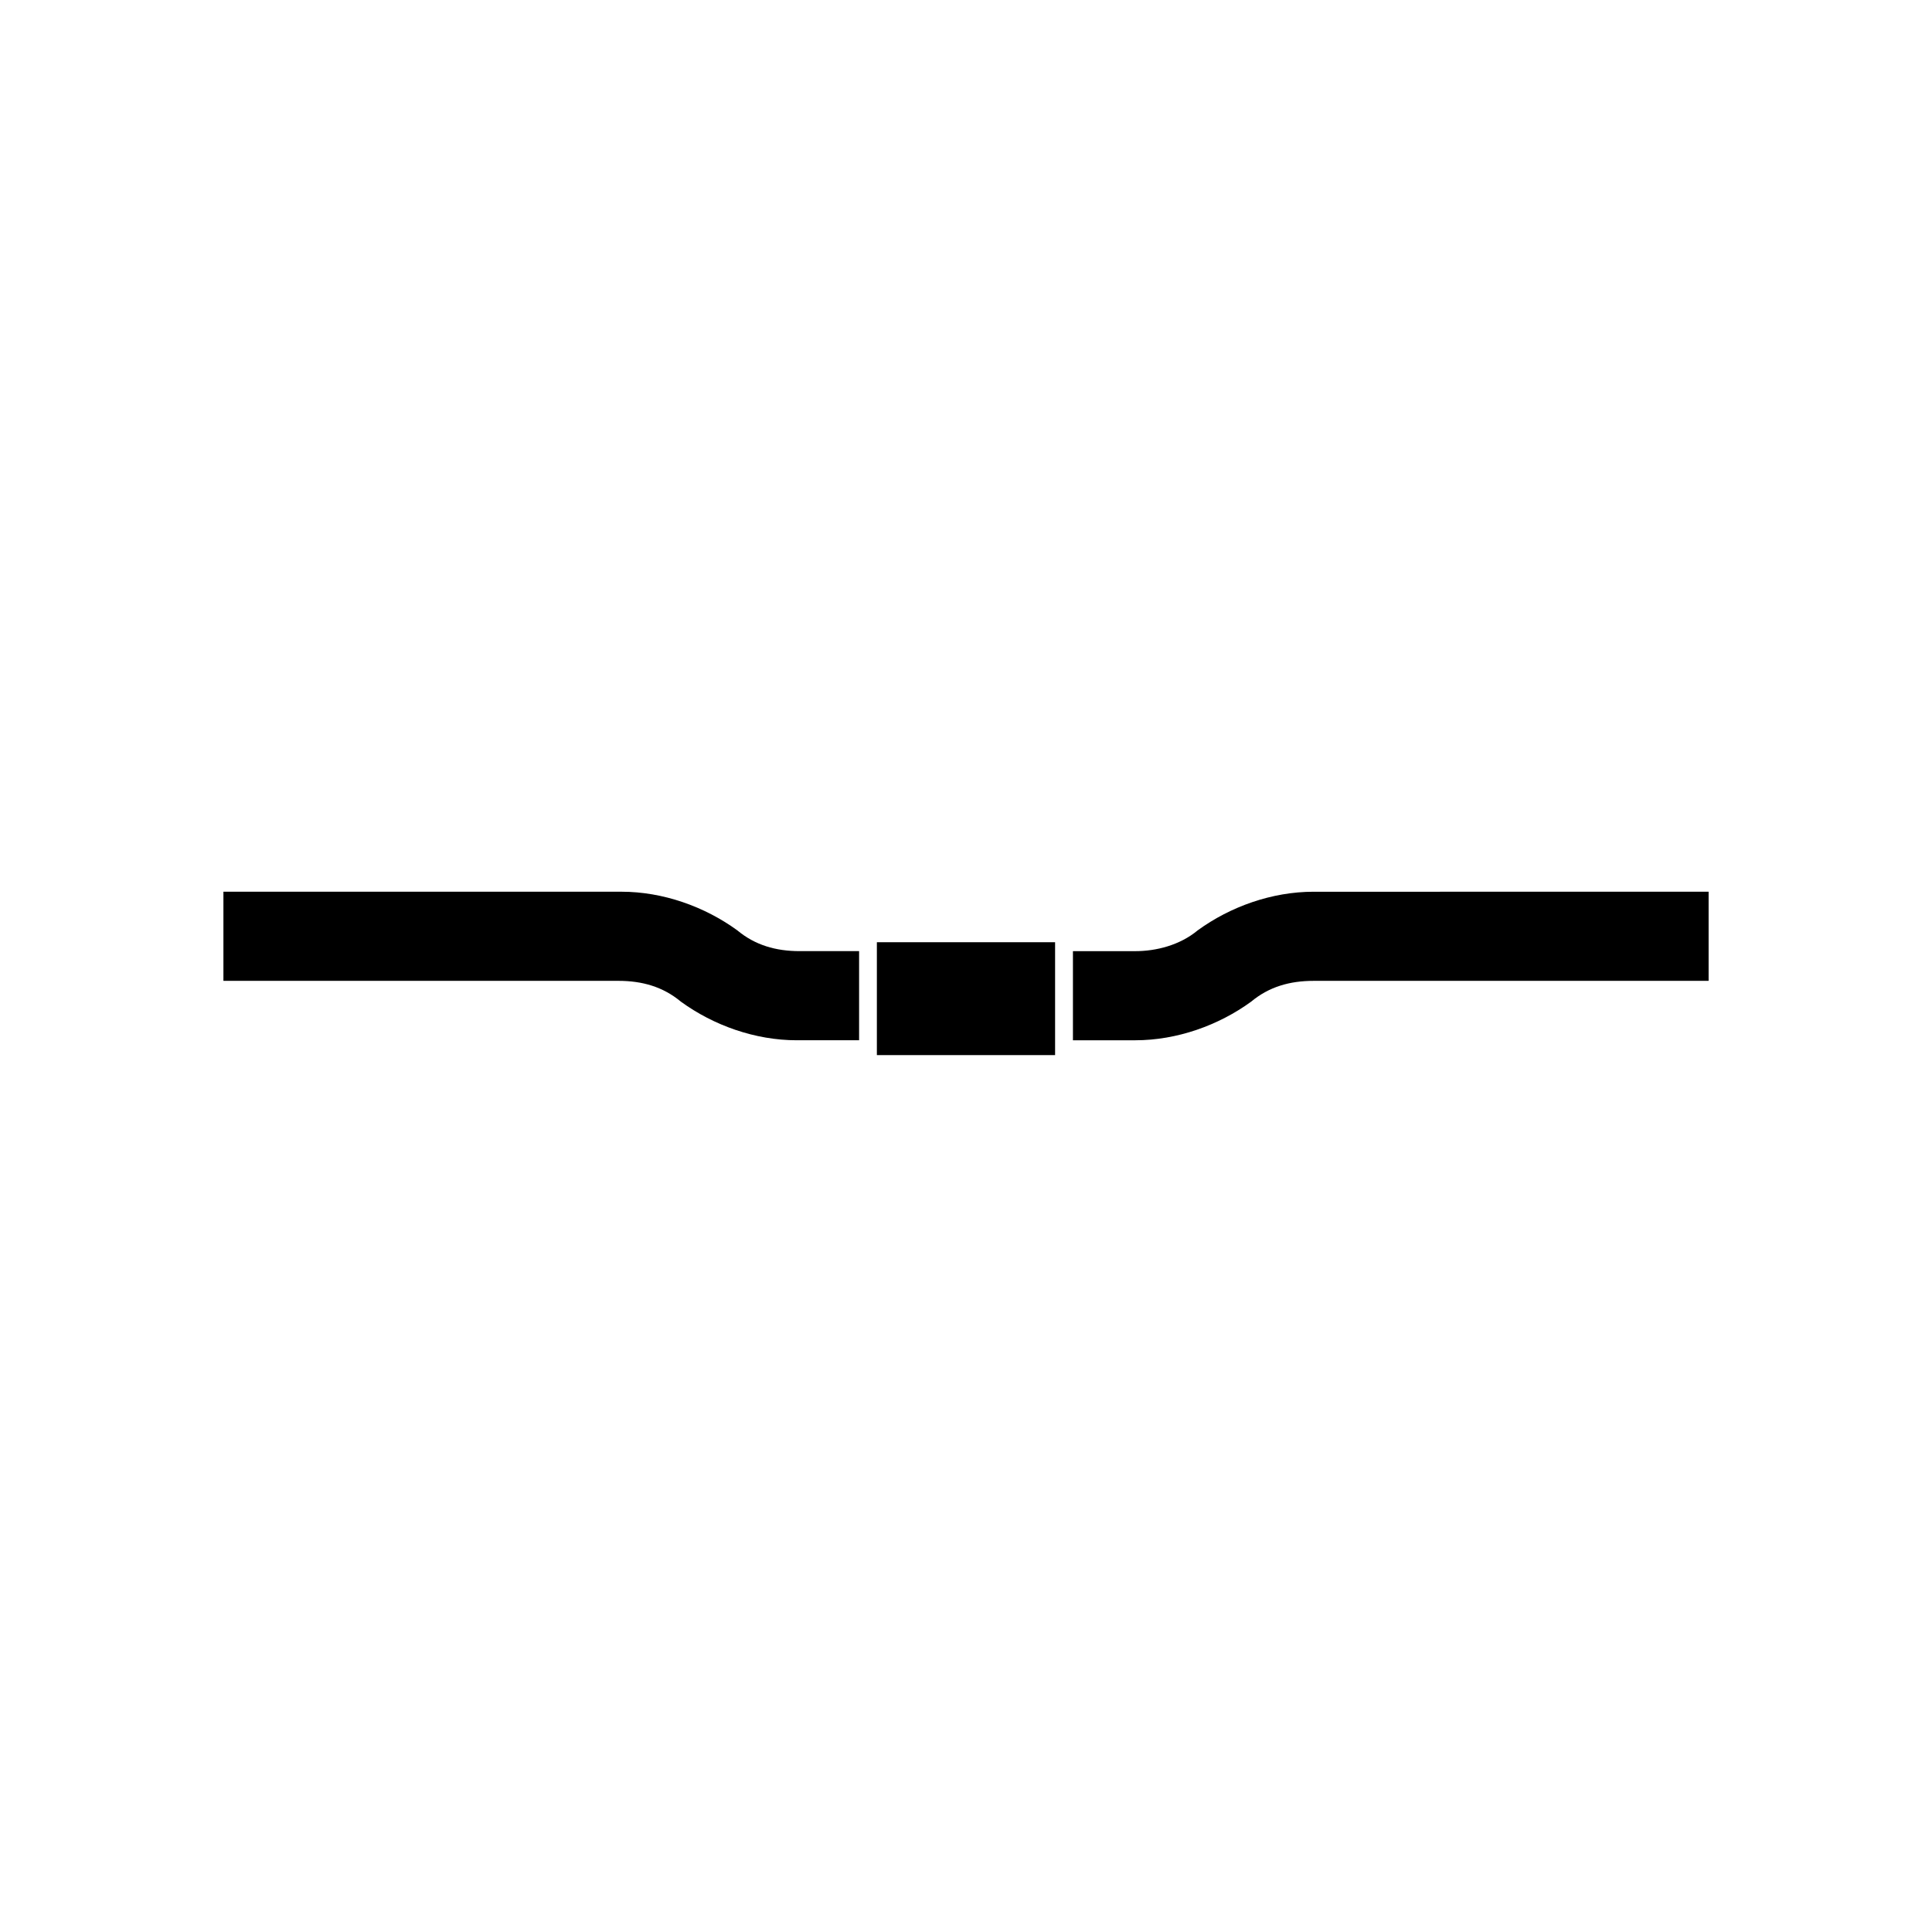 <?xml version="1.0" encoding="UTF-8"?>
<!-- Uploaded to: SVG Repo, www.svgrepo.com, Generator: SVG Repo Mixer Tools -->
<svg fill="#000000" width="800px" height="800px" version="1.1" viewBox="144 144 512 512" xmlns="http://www.w3.org/2000/svg">
 <g>
  <path d="m372.45 396.06h-16.531c-6.297 0-11.809-1.574-16.531-5.512-8.66-6.297-19.68-10.234-30.699-10.234l-105.48 0.004v23.617h104.7c6.297 0 11.809 1.574 16.531 5.512 8.66 6.297 19.68 10.234 30.699 10.234h16.531v-23.621z"/>
  <path d="m492.1 380.32c-11.02 0-22.043 3.938-30.699 10.234-4.723 3.938-11.02 5.512-16.531 5.512h-16.531v23.617h16.531c11.02 0 22.043-3.938 30.699-10.234 4.723-3.938 10.234-5.512 16.531-5.512l104.7-0.004v-23.617z"/>
  <path d="m376.38 393.7h47.23v29.914h-47.23z"/>
 </g>
</svg>